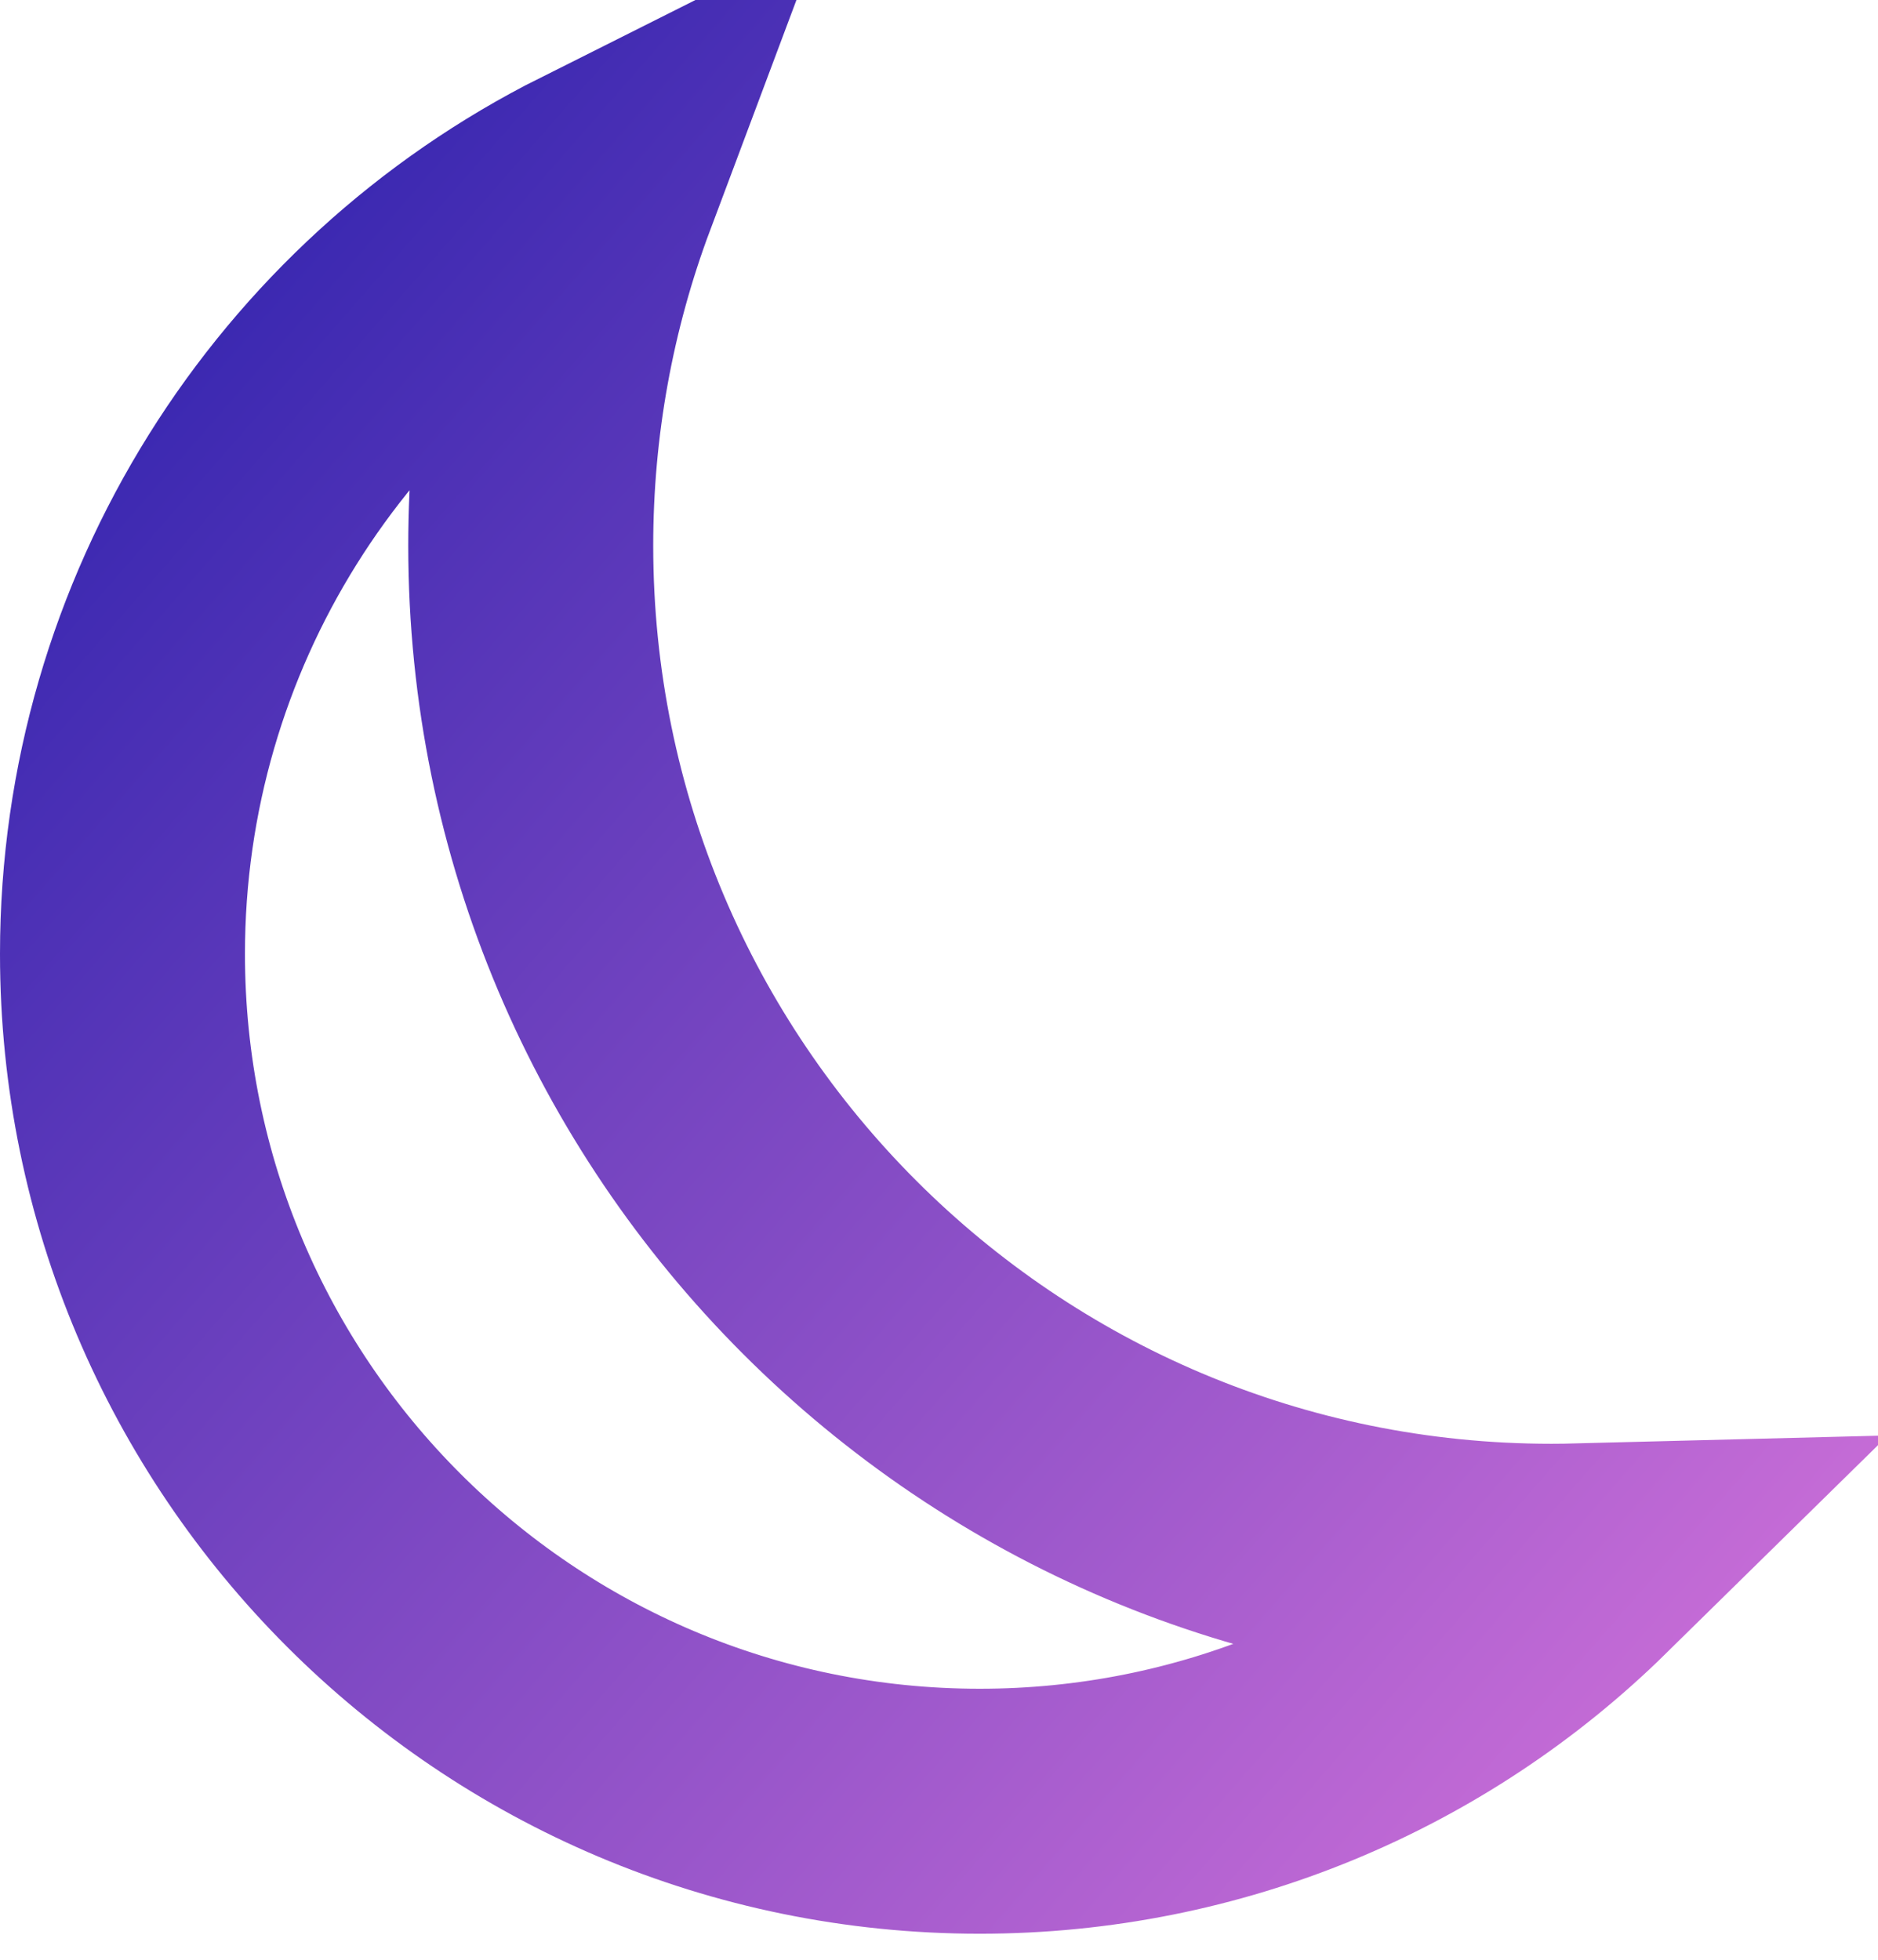 <?xml version="1.0" encoding="UTF-8"?>
<svg width="23px" height="24px" viewBox="0 0 23 24" version="1.1" xmlns="http://www.w3.org/2000/svg" xmlns:xlink="http://www.w3.org/1999/xlink">
    <!-- Generator: Sketch 52.4 (67378) - http://www.bohemiancoding.com/sketch -->
    <title>Path</title>
    <desc>Created with Sketch.</desc>
    <defs>
        <linearGradient x1="0%" y1="0%" x2="102%" y2="101%" id="linearGradient-1">
            <stop stop-color="#3023AE" offset="0%"></stop>
            <stop stop-color="#C86DD7" offset="100%"></stop>
        </linearGradient>
    </defs>
    <g id="Page-1" stroke="none" stroke-width="1" fill="none" fill-rule="evenodd">
        <path d="M7.293,2.291 C3.819,4.033 1.5,7.626 1.5,11.681 C1.5,17.48 6.201,22.181 12,22.181 C14.81,22.181 17.428,21.069 19.355,19.176 C19.237,19.179 19.119,19.181 19,19.181 C12.096,19.181 6.5,13.585 6.5,6.681 C6.5,5.16 6.773,3.678 7.293,2.291 Z" id="Path" stroke="url(#linearGradient-1)" stroke-width="3" fill-rule="nonzero"></path>
    </g>
</svg>